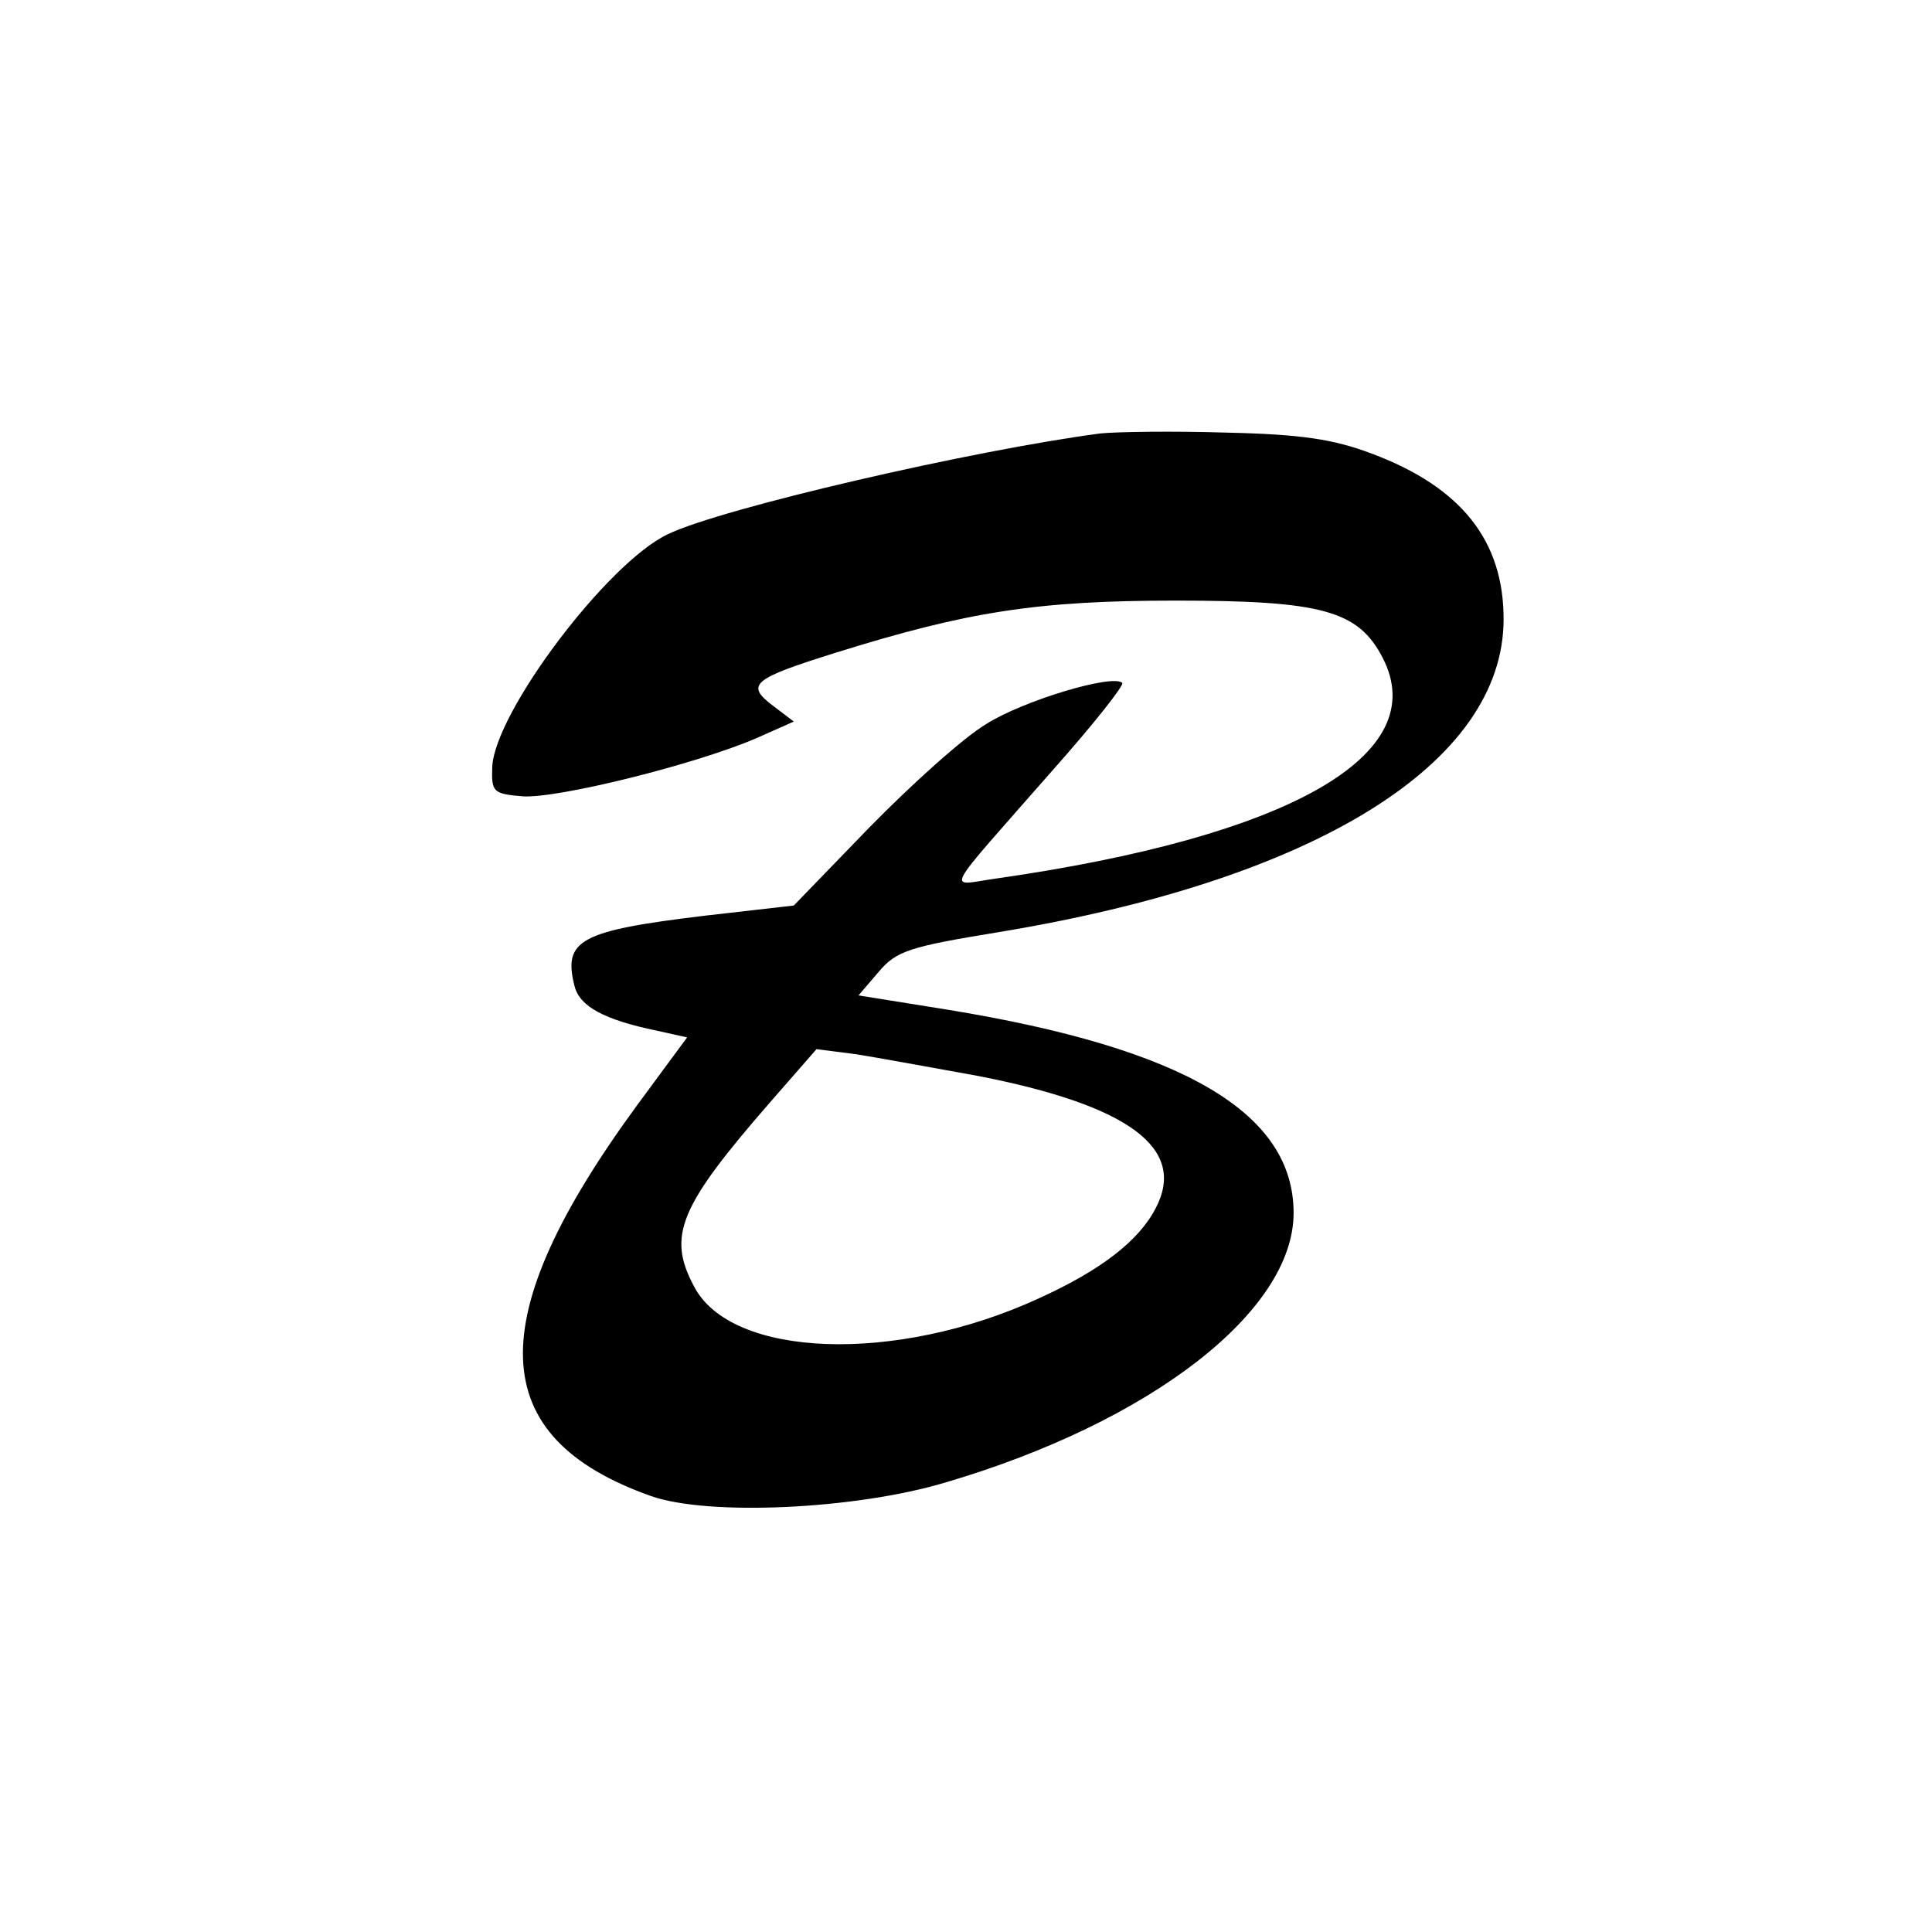 <?xml version="1.0" standalone="no"?>
<!DOCTYPE svg PUBLIC "-//W3C//DTD SVG 20010904//EN"
 "http://www.w3.org/TR/2001/REC-SVG-20010904/DTD/svg10.dtd">
<svg version="1.0" xmlns="http://www.w3.org/2000/svg"
 width="230pt" height="230pt" viewBox="0 0 230 230"
 preserveAspectRatio="xMidYMid meet">

<g transform="translate(0,230) scale(0.1,-0.1)"
fill="#000000" stroke="none">
<path d="M1310 1784 c-152 -20 -451 -89 -515 -120 -72 -34 -206 -212 -209
-277 -1 -30 1 -32 36 -35 41 -3 206 38 278 69 l45 20 -25 19 c-33 25 -24 32
75 63 157 49 240 62 405 62 174 0 217 -12 246 -68 60 -116 -111 -213 -461
-263 -58 -8 -66 -24 69 130 48 54 85 101 82 103 -11 11 -118 -21 -162 -49 -27
-16 -89 -72 -139 -123 l-90 -93 -105 -12 c-150 -18 -170 -29 -156 -84 6 -24
35 -40 98 -53 l36 -8 -59 -80 c-187 -255 -182 -396 16 -466 68 -24 243 -16
350 16 245 72 415 204 415 321 0 119 -130 196 -412 242 l-106 17 24 28 c21 25
37 30 141 47 378 62 603 201 603 373 0 93 -50 157 -157 197 -45 17 -83 23
-173 25 -63 2 -131 1 -150 -1z m-145 -765 c179 -35 248 -86 211 -157 -20 -39
-65 -74 -140 -108 -170 -78 -366 -71 -410 15 -32 60 -17 95 91 219 l55 63 47
-6 c25 -4 91 -16 146 -26z"/>
</g>
</svg>
